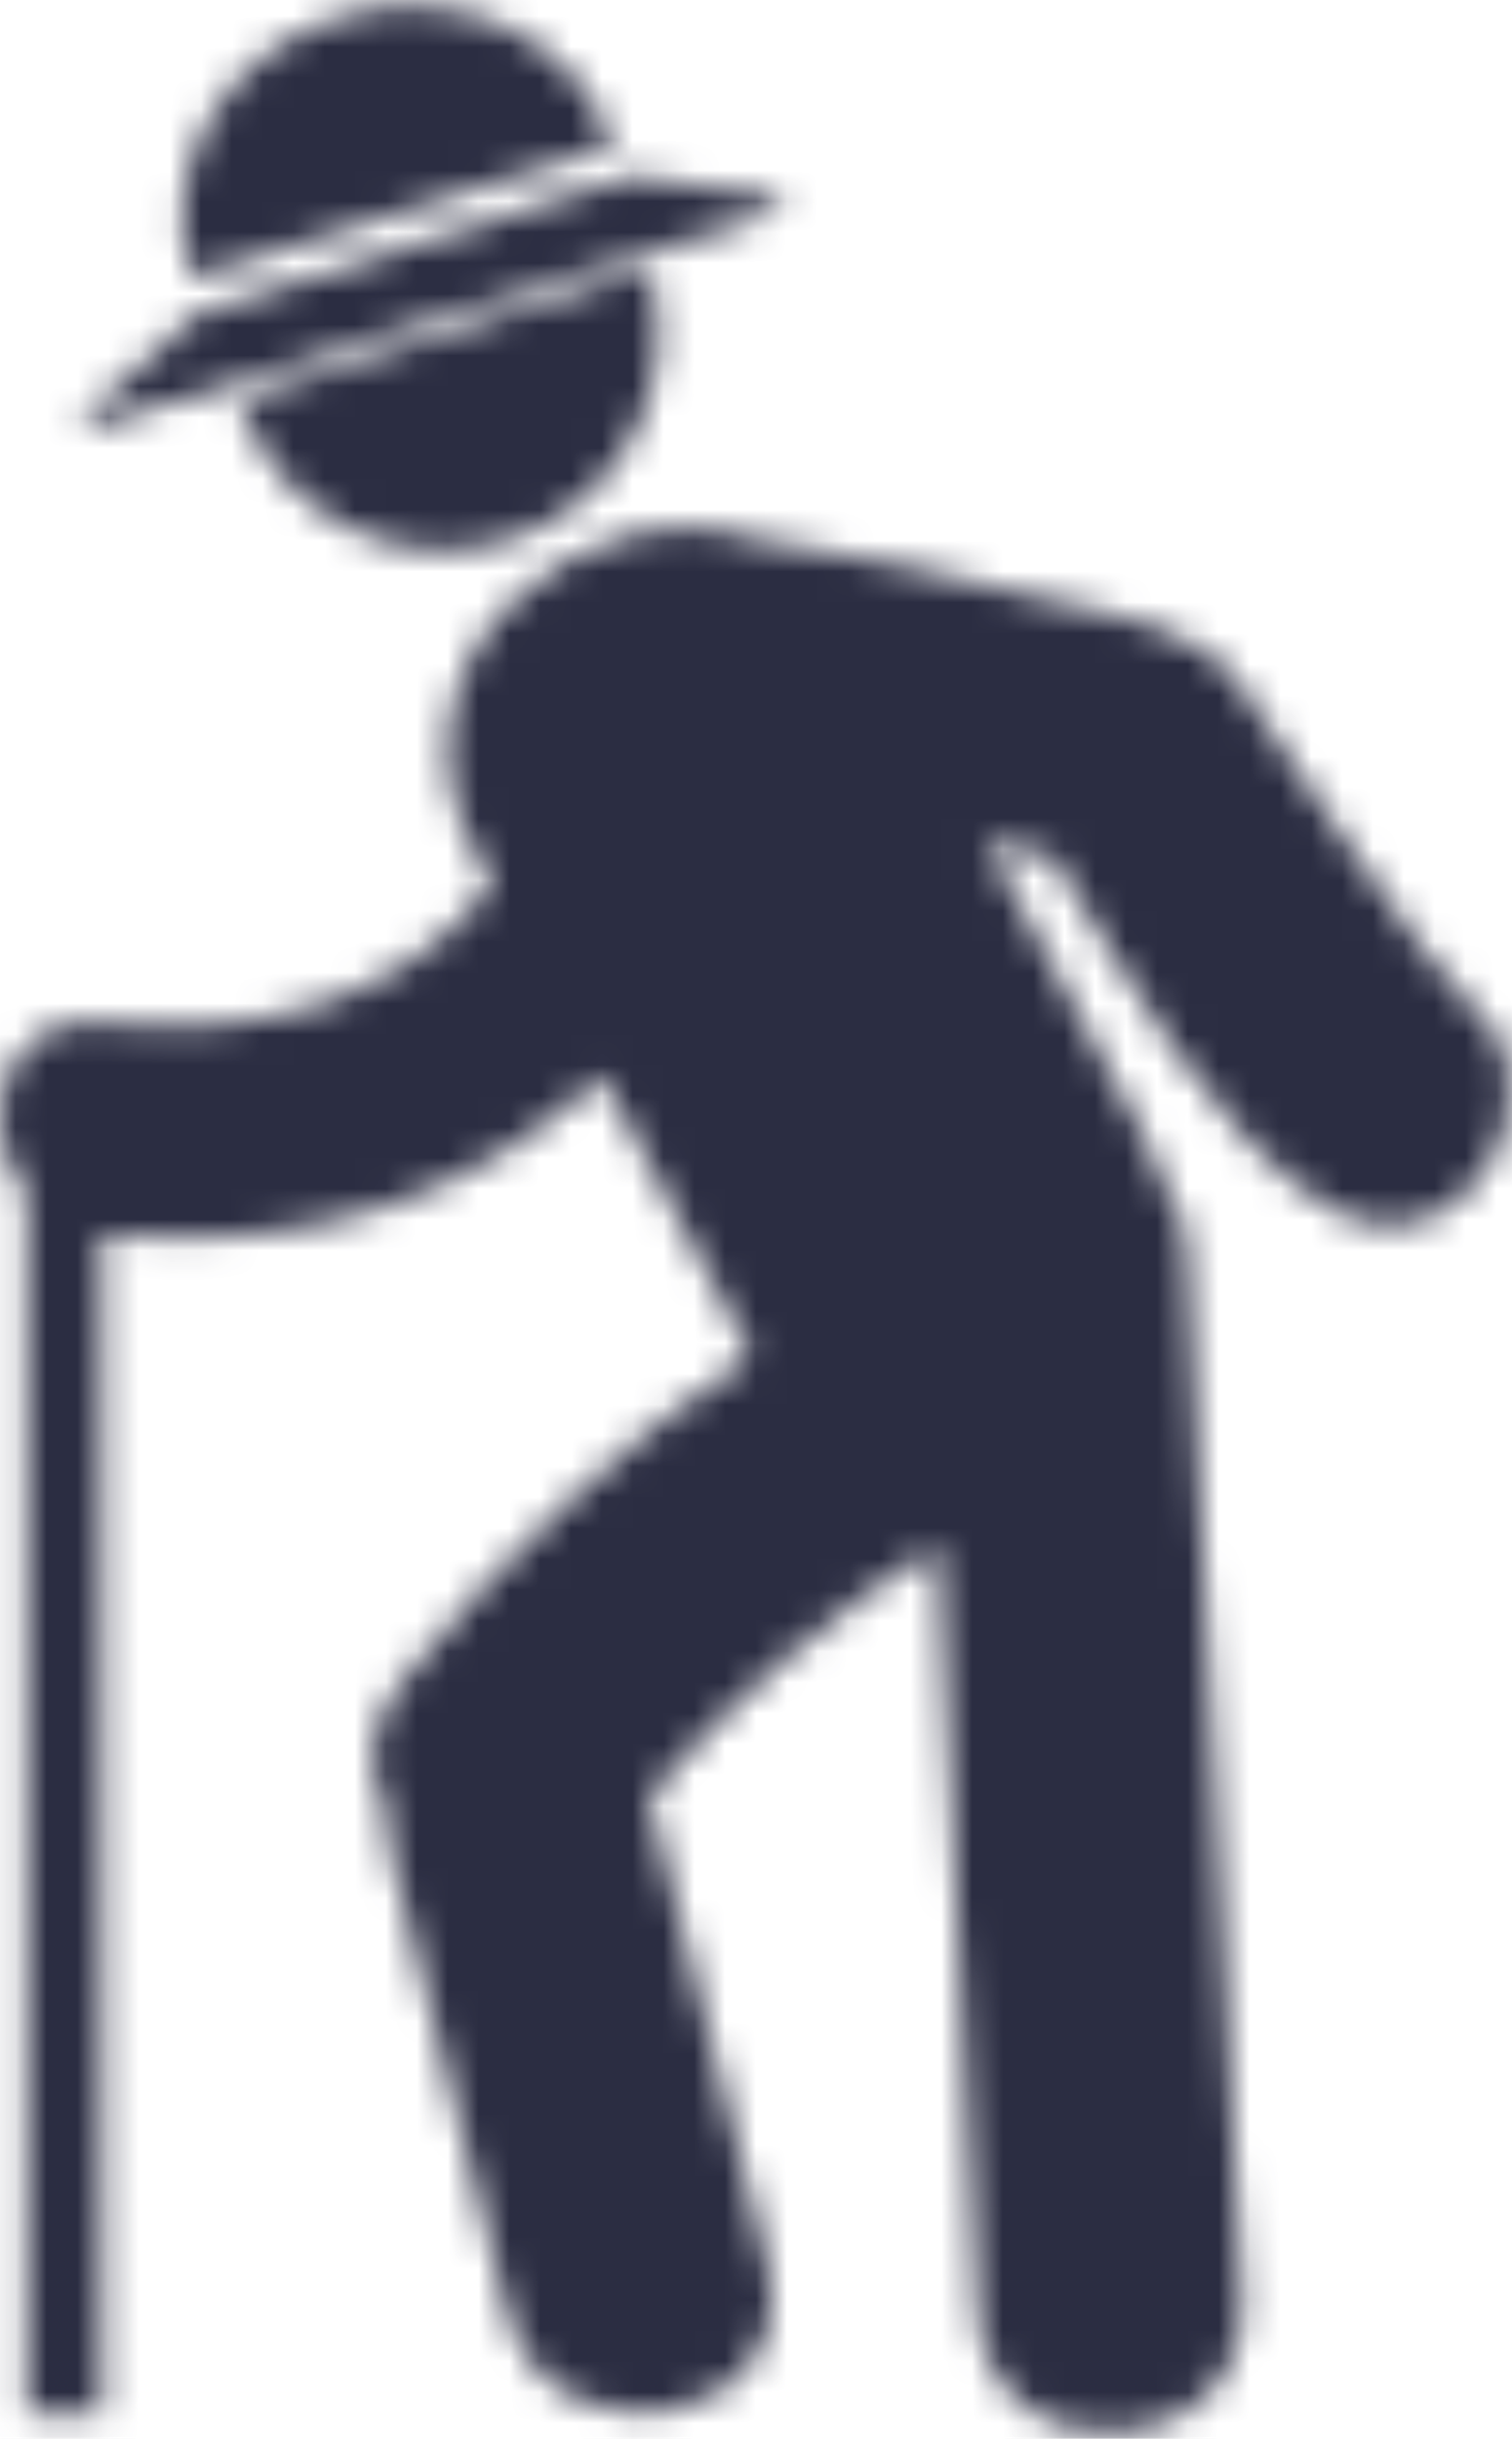 <?xml version="1.0" encoding="UTF-8"?>
<svg width="49px" height="79px" viewBox="0 0 49 79" version="1.1" xmlns="http://www.w3.org/2000/svg" xmlns:xlink="http://www.w3.org/1999/xlink">
    <!-- Generator: Sketch 54.1 (76490) - https://sketchapp.com -->
    <title>Group 7</title>
    <desc>Created with Sketch.</desc>
    <defs>
        <path d="M47.065,15.065 C51.478,17.849 47.404,24.845 42.964,22.038 C39.258,19.698 36.571,14.697 34.144,10.783 C33.405,10.581 32.665,10.38 31.92,10.182 C33.693,13.368 35.414,16.58 37.084,19.814 C37.328,20.293 37.515,20.767 37.656,21.236 C38.125,21.839 38.437,22.617 38.49,23.581 C39.081,34.161 39.67,46.878 40.257,57.459 C40.566,62.971 31.986,63.4 31.679,57.905 C31.249,50.217 30.822,41.396 30.395,33.087 C26.857,35.28 23.722,38.06 21.022,41.211 C21.04,41.27 21.058,41.323 21.073,41.381 C22.34,46.367 23.607,51.353 24.875,56.338 C26.232,61.681 17.776,63.197 16.429,57.882 C15.161,52.897 13.895,47.911 12.627,42.928 C12.505,42.447 12.464,41.999 12.489,41.583 C11.859,40.402 11.855,38.936 12.986,37.524 C16.28,33.409 20.039,29.836 24.343,26.886 C22.77,23.85 21.156,20.837 19.5,17.846 C15.432,21.769 9.887,23.656 3.297,22.971 L3.297,61.189 L0.858,61.189 L0.858,21.674 C-0.829,19.58 -0.035,15.768 3.297,16.115 C8.725,16.68 13.08,15.315 15.974,11.646 C15.836,11.409 15.7,11.169 15.561,10.931 C11.761,4.473 19.015,-1.486 24.515,0.461 C27.661,0.921 30.766,1.607 33.851,2.382 C36.079,2.942 38.872,3.199 40.242,5.267 C41.302,6.868 42.38,8.459 43.477,10.035 C44.407,11.37 45.333,12.708 46.322,14.004 C46.602,14.371 48.083,15.706 47.065,15.065 Z" id="path-1"></path>
        <path d="M14.88,4.717 L1.189,9.002 C0.064,5.512 2.216,1.724 5.997,0.539 C9.777,-0.645 13.756,1.227 14.88,4.717 Z" id="path-3"></path>
        <path d="M1.278,8.733 C0.953,8.835 0.64,8.763 0.577,8.568 L4.476,5.091 L18.472,0.695 L23.393,1.405 C23.453,1.598 23.24,1.837 22.917,1.939 L1.278,8.733 Z" id="path-5"></path>
        <path d="M9.491,9.486 C5.824,10.669 1.898,8.618 0.731,4.911 L14.023,0.635 C15.191,4.343 13.164,8.307 9.491,9.486 Z" id="path-7"></path>
    </defs>
    <g id="Page-1" stroke="none" stroke-width="1" fill="none" fill-rule="evenodd">
        <g id="WhatGenerationAmI" transform="translate(-868, -283)">
            <g id="Group-7" transform="translate(868, 283)">
                <g id="Group-34" transform="translate(0, 17)">
                    <mask id="mask-2" fill="white">
                        <use xlink:href="#path-1"></use>
                    </mask>
                    <g id="Clip-33"></g>
                    <polygon id="Fill-32" fill="#2B2D42" mask="url(#mask-2)" points="-5 -4.914 53.965 -4.914 53.965 66.816 -5 66.816"></polygon>
                </g>
                <g id="Group-37" transform="translate(5, 0)">
                    <mask id="mask-4" fill="white">
                        <use xlink:href="#path-3"></use>
                    </mask>
                    <g id="Clip-36"></g>
                    <polygon id="Fill-35" fill="#2B2D42" mask="url(#mask-4)" points="-4.109 -4.816 19.881 -4.816 19.881 14.002 -4.109 14.002"></polygon>
                </g>
                <g id="Group-40" transform="translate(2, 5)">
                    <mask id="mask-6" fill="white">
                        <use xlink:href="#path-5"></use>
                    </mask>
                    <g id="Clip-39"></g>
                    <polygon id="Fill-38" fill="#2B2D42" mask="url(#mask-6)" points="-4.423 -4.305 28.403 -4.305 28.403 13.779 -4.423 13.779"></polygon>
                </g>
                <g id="Group-43" transform="translate(7, 8)">
                    <mask id="mask-8" fill="white">
                        <use xlink:href="#path-7"></use>
                    </mask>
                    <g id="Clip-42"></g>
                    <polygon id="Fill-41" fill="#2B2D42" mask="url(#mask-8)" points="-4.269 -4.365 19.353 -4.365 19.353 14.821 -4.269 14.821"></polygon>
                </g>
            </g>
        </g>
    </g>
</svg>